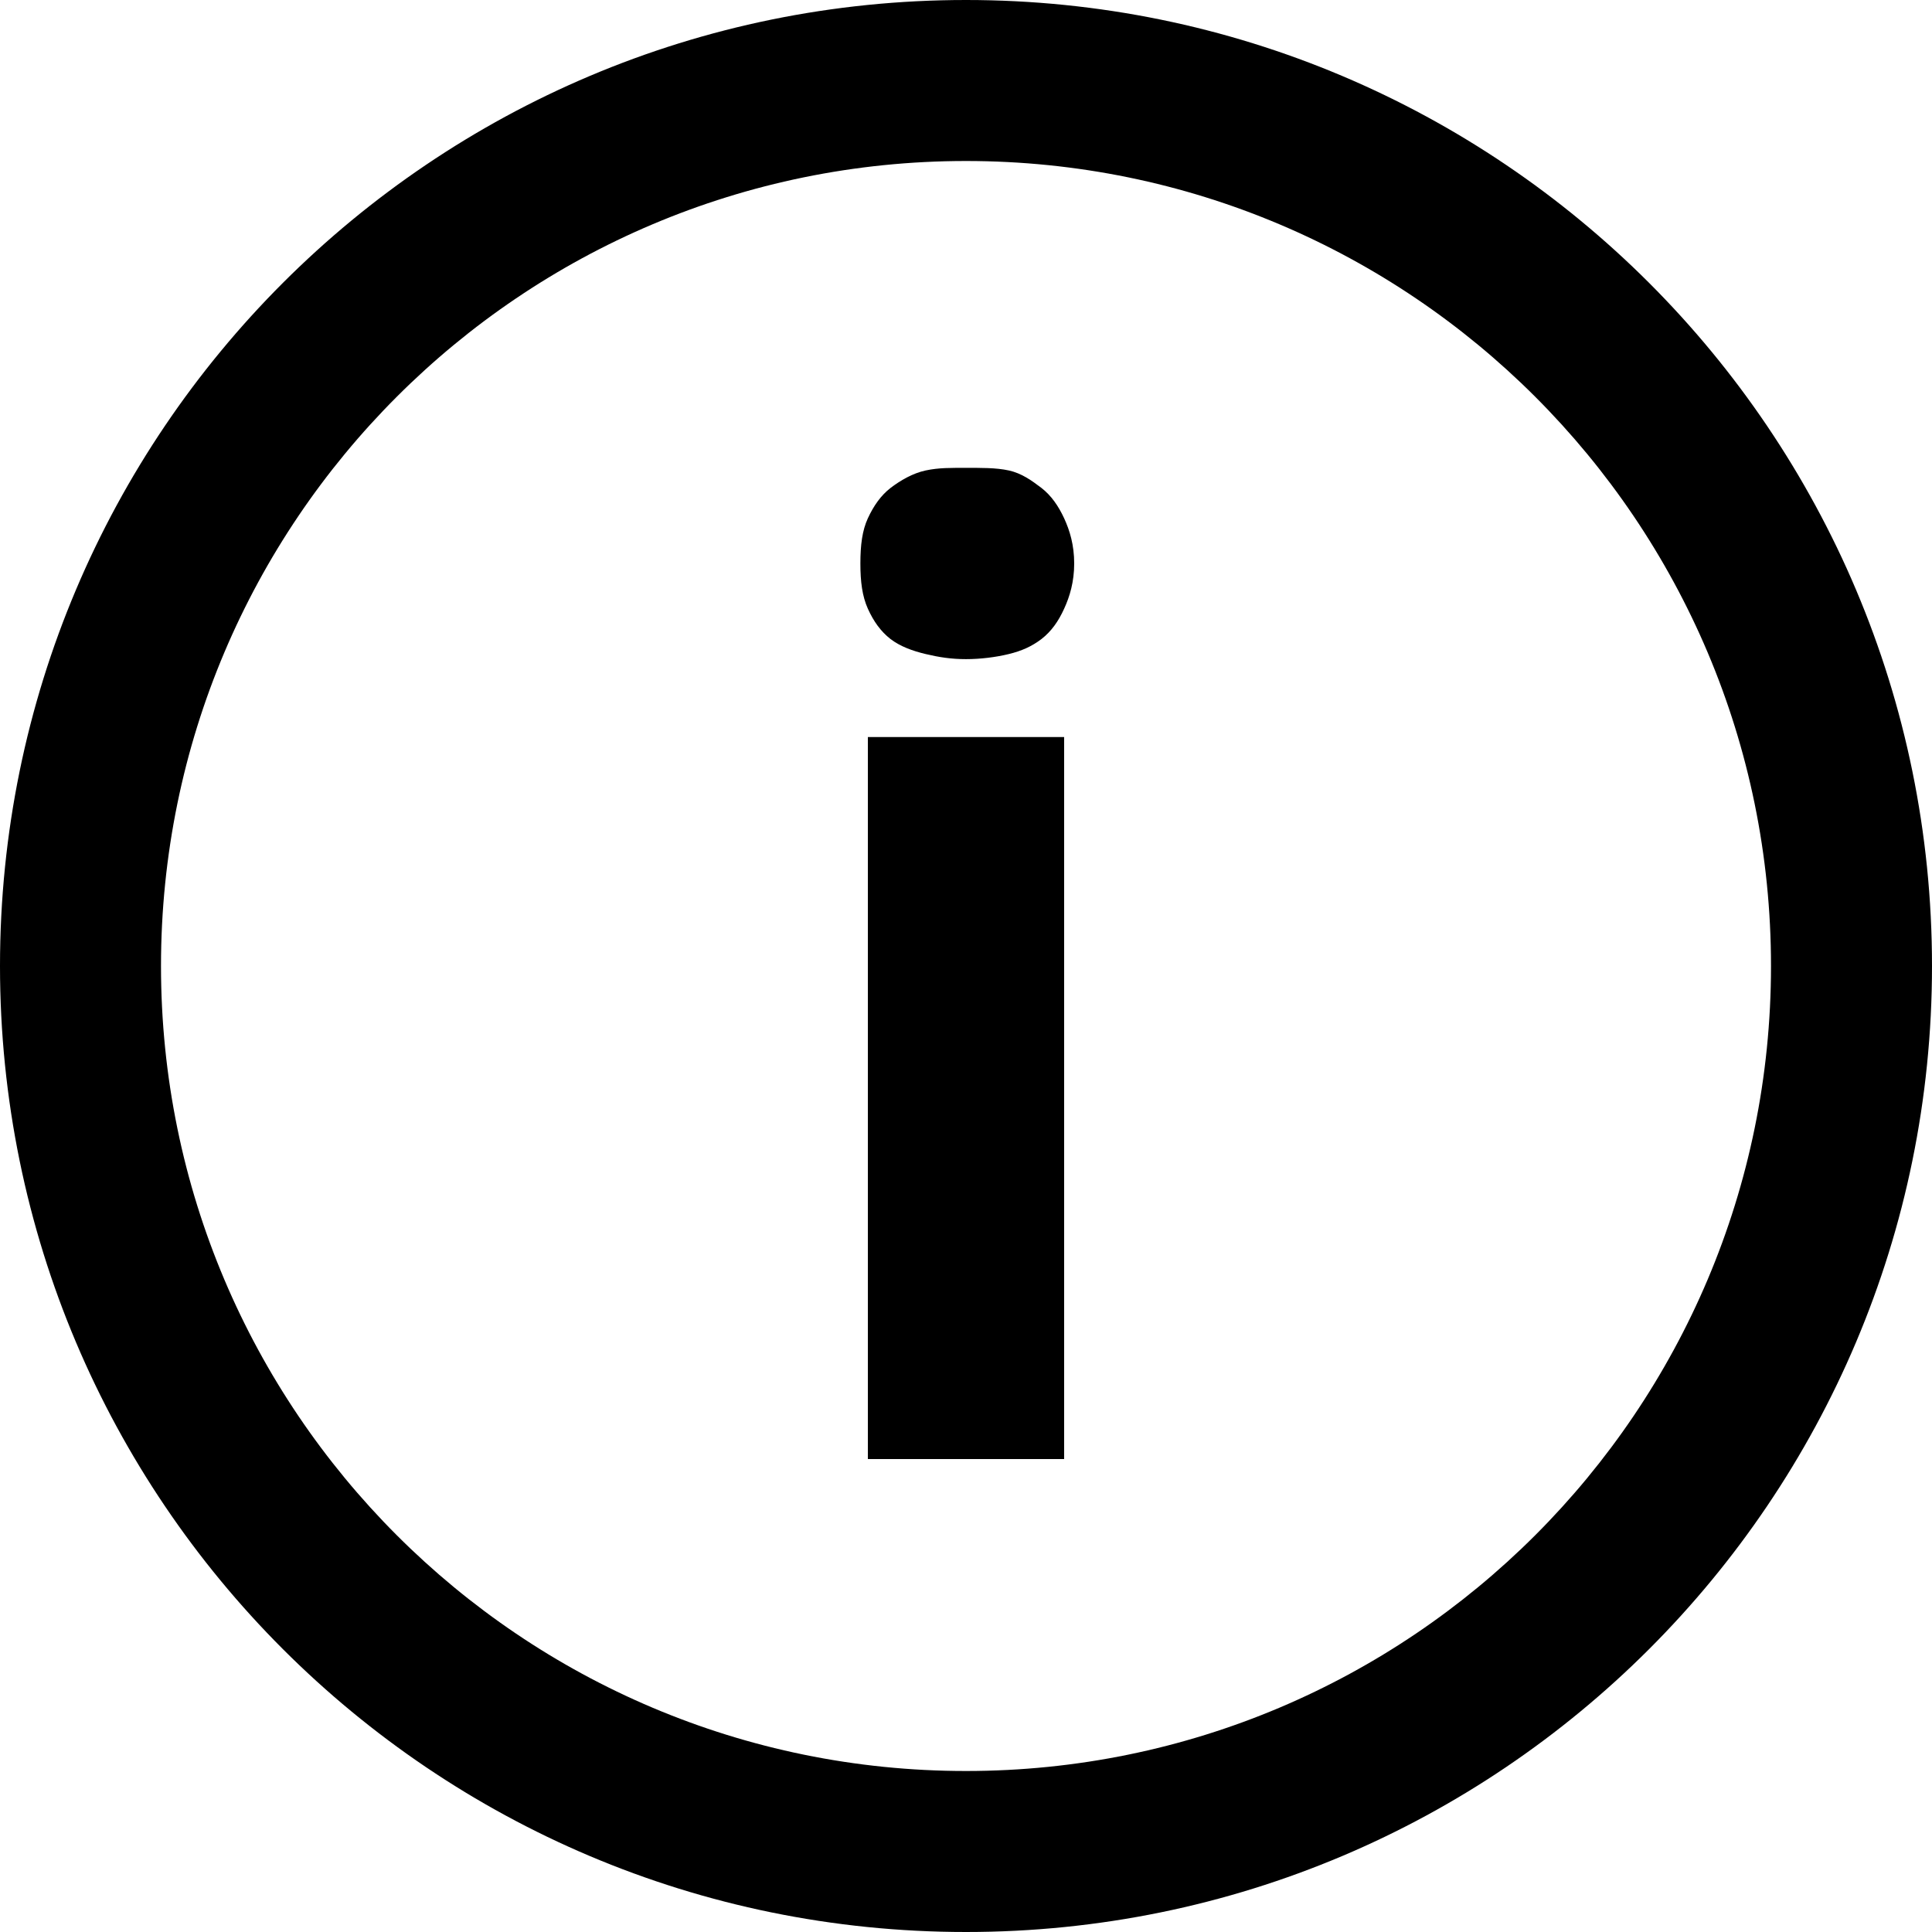 <svg fill="#000000" xmlns="http://www.w3.org/2000/svg" viewBox="0 0 24 24" width="24px" height="24px"><path d="M 12 0 C 5.371 0 0 5.371 0 12 C 0 18.629 5.371 24 12 24 C 18.629 24 24 18.629 24 12 C 24 5.371 18.629 0 12 0 Z M 12 2 C 17.523 2 22 6.477 22 12 C 22 17.523 17.523 22 12 22 C 6.477 22 2 17.523 2 12 C 2 6.477 6.477 2 12 2 Z M 12 5.812 C 11.816 5.812 11.664 5.809 11.5 5.844 C 11.336 5.879 11.184 5.969 11.062 6.062 C 10.941 6.156 10.852 6.285 10.781 6.438 C 10.711 6.59 10.688 6.77 10.688 7 C 10.688 7.227 10.711 7.406 10.781 7.562 C 10.852 7.719 10.941 7.844 11.062 7.938 C 11.184 8.031 11.336 8.086 11.5 8.125 C 11.664 8.164 11.816 8.188 12 8.188 C 12.18 8.188 12.371 8.164 12.531 8.125 C 12.691 8.086 12.816 8.031 12.938 7.938 C 13.059 7.844 13.148 7.719 13.219 7.562 C 13.289 7.41 13.344 7.227 13.344 7 C 13.344 6.77 13.289 6.59 13.219 6.438 C 13.148 6.285 13.059 6.156 12.938 6.062 C 12.816 5.969 12.691 5.879 12.531 5.844 C 12.371 5.809 12.18 5.812 12 5.812 Z M 10.781 9.156 L 10.781 18.125 L 13.219 18.125 L 13.219 9.156 Z"/></svg>